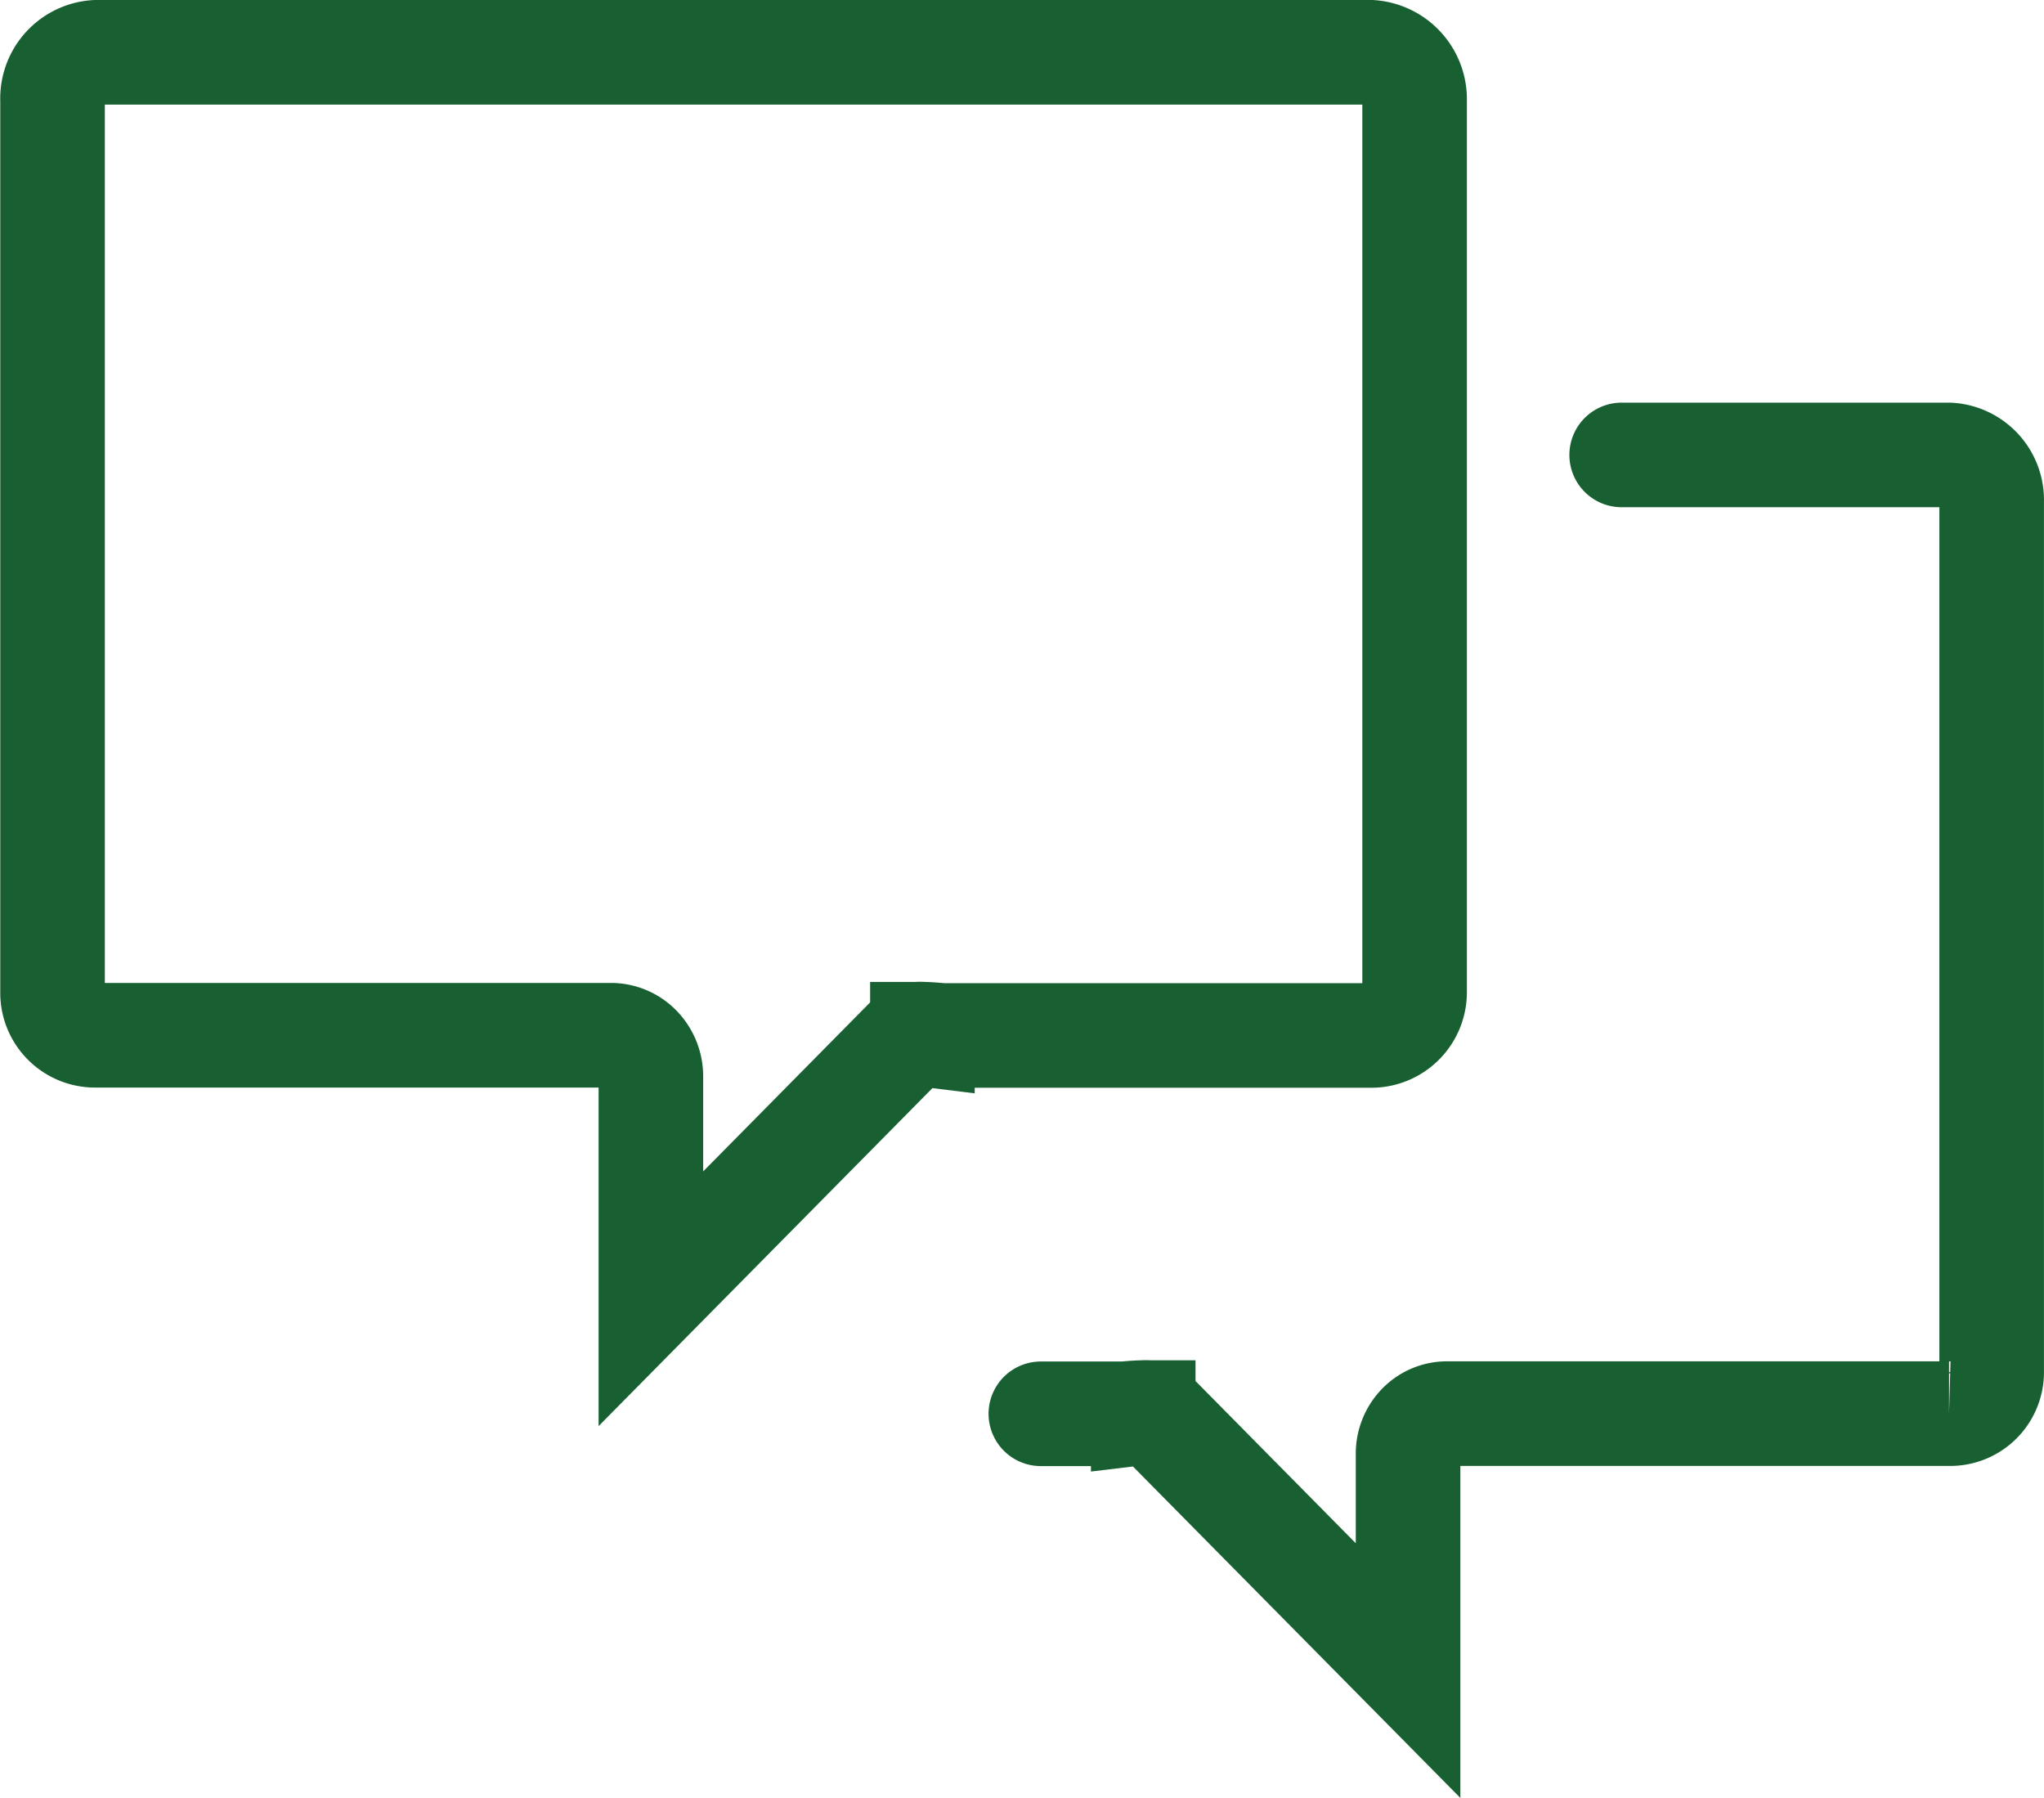 <svg xmlns="http://www.w3.org/2000/svg" width="39.091" height="34.383" viewBox="0 0 39.091 34.383">
  <g id="Group_2497" data-name="Group 2497" transform="translate(-1563.999 -93)">
    <g id="Group_1885" data-name="Group 1885" transform="translate(1565 94)">
      <path id="Path_908" data-name="Path 908" d="M403.928,337.843H428.31a.9.9,0,0,1,.835.917v17.05a.828.828,0,0,1-.822.835h-8.191c-.064,0-.246-.024-.4-.024a.392.392,0,0,0-.246.051l-4.947,5.008v-4.25a.8.8,0,0,0-.216-.551.751.751,0,0,0-.519-.238h-9.873a.813.813,0,0,1-.835-.79v-17.09A.884.884,0,0,1,403.928,337.843Z" transform="translate(-403.092 -337.843)" fill="none" stroke="#186031" stroke-linecap="round" stroke-width="2"/>
      <path id="Path_908-2" data-name="Path 908" d="M424.992,360.18h1.564c.062,0,.24-.023.394-.023a.384.384,0,0,1,.24.05l4.825,4.884v-4.145a.778.778,0,0,1,.21-.537.732.732,0,0,1,.507-.232h9.629a.793.793,0,0,0,.815-.771V342.738a.863.863,0,0,0-.815-.895H436.1" transform="translate(-406.087 -334.143)" fill="none" stroke="#186031" stroke-linecap="round" stroke-width="2"/>
    </g>
  </g>
</svg>
